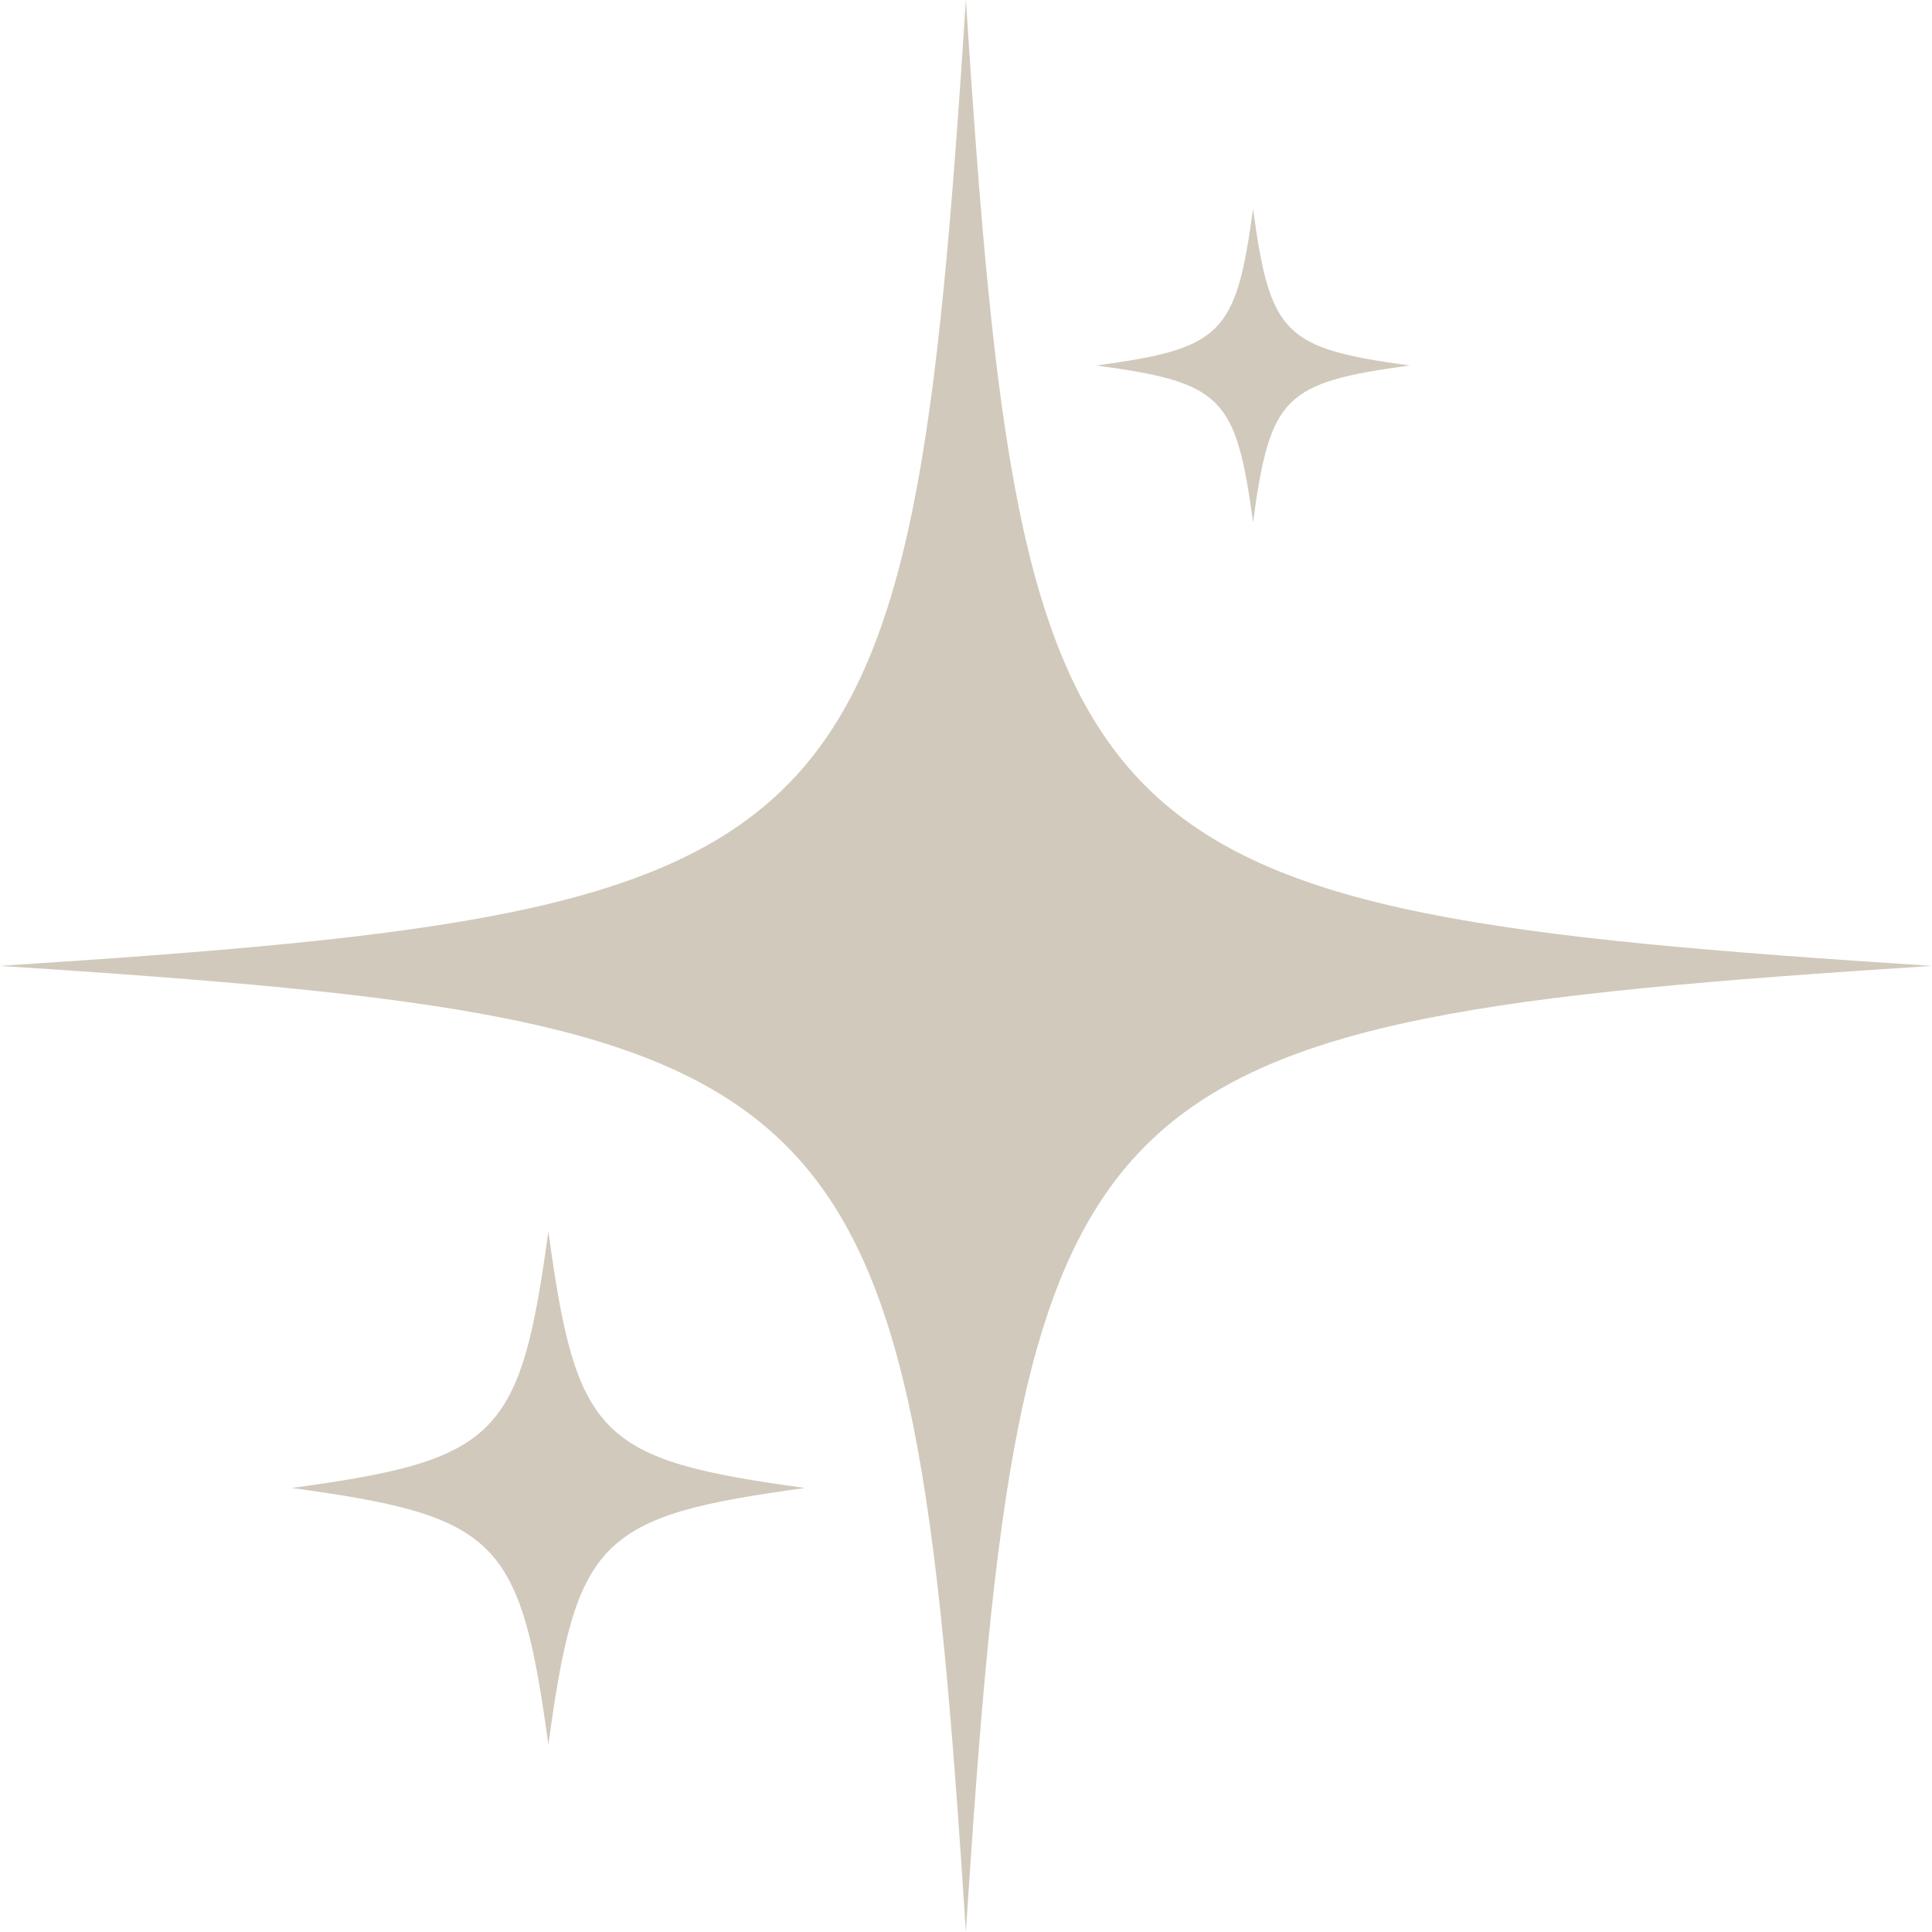 <?xml version="1.0" encoding="UTF-8" standalone="no"?><svg xmlns="http://www.w3.org/2000/svg" xmlns:xlink="http://www.w3.org/1999/xlink" fill="#000000" height="266.7" preserveAspectRatio="xMidYMid meet" version="1" viewBox="0.0 0.0 266.7 266.7" width="266.7" zoomAndPan="magnify"><g fill="#d1c9bb" id="change1_1"><path d="M 194.594 50.453 C 177.246 52.812 175.332 54.727 172.977 72.07 C 170.613 54.727 168.703 52.812 151.355 50.453 C 168.703 48.094 170.613 46.18 172.977 28.836 C 175.332 46.18 177.246 48.094 194.594 50.453" fill="inherit"/><path d="M 111.137 205.406 C 82.699 209.273 79.566 212.41 75.699 240.84 C 71.832 212.41 68.695 209.273 40.266 205.406 C 68.695 201.539 71.832 198.406 75.699 169.973 C 79.566 198.406 82.699 201.539 111.137 205.406" fill="inherit"/><path d="M 266.668 133.336 C 147.332 141.066 141.062 147.332 133.336 266.672 C 125.605 147.332 119.34 141.066 0 133.336 C 119.34 125.605 125.605 119.34 133.336 0.004 C 141.062 119.34 147.332 125.605 266.668 133.336" fill="inherit"/></g></svg>